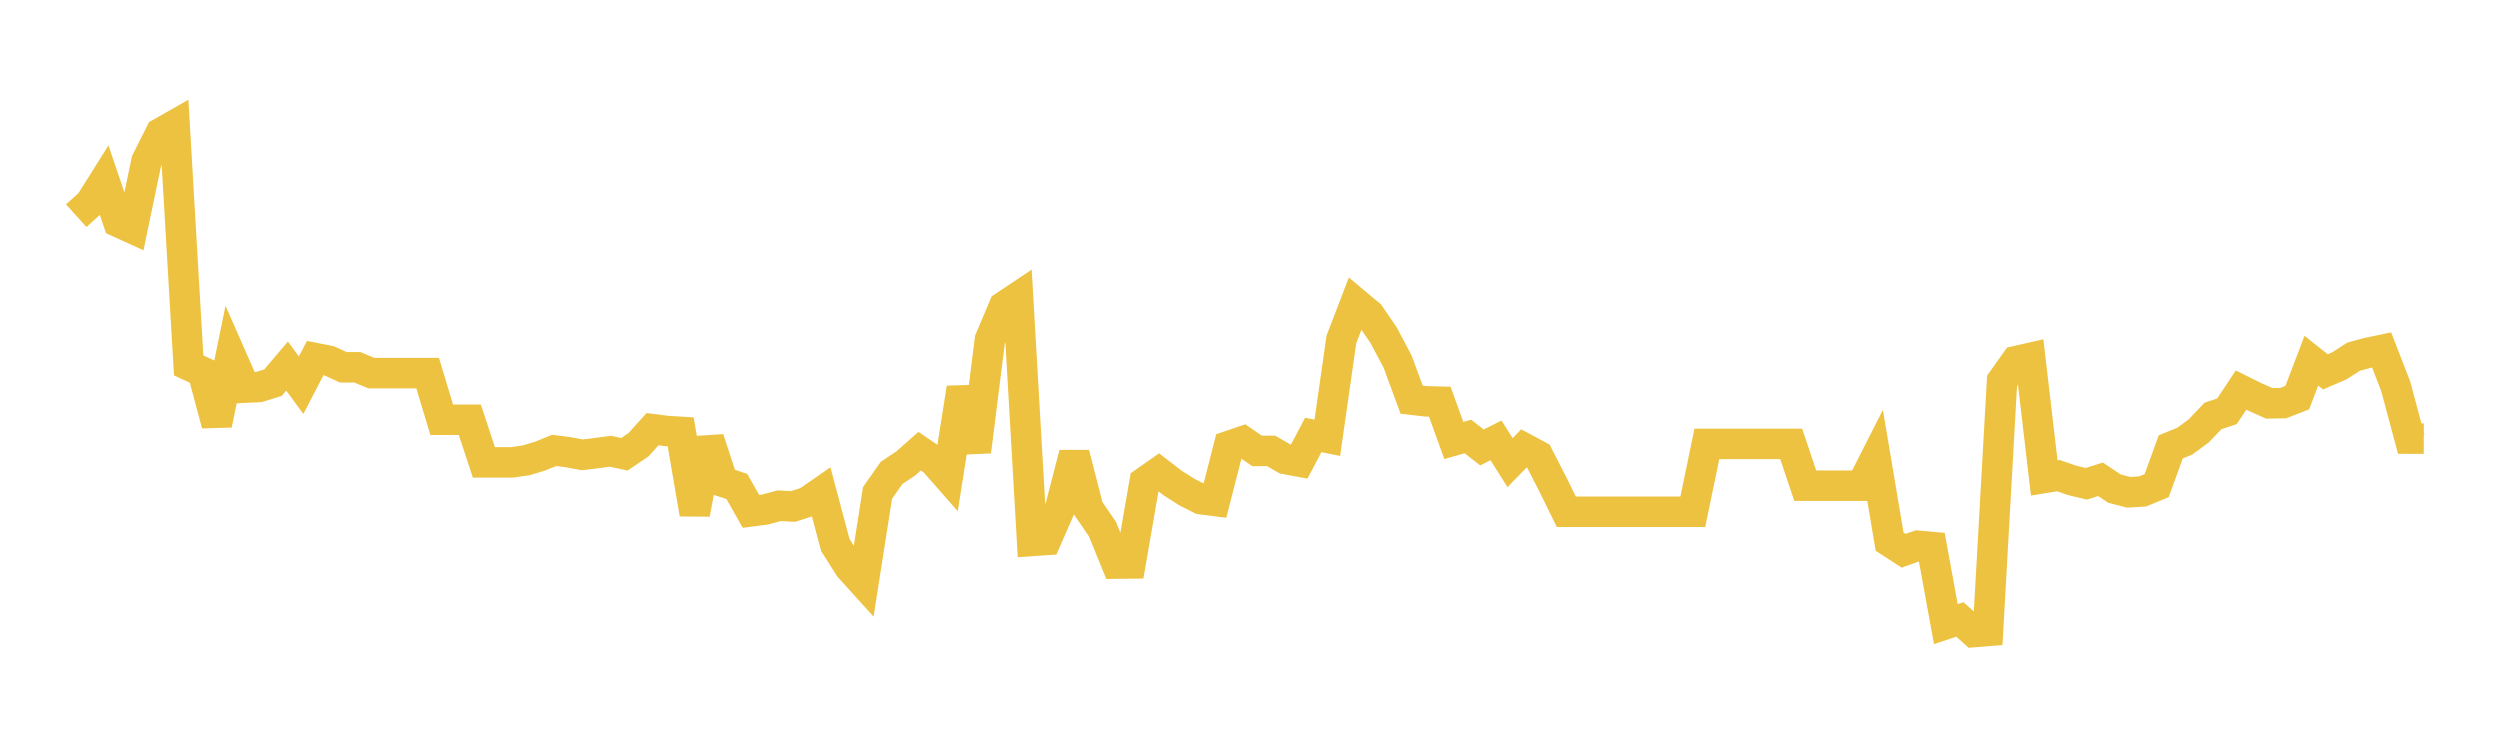 <svg width="164" height="48" xmlns="http://www.w3.org/2000/svg" xmlns:xlink="http://www.w3.org/1999/xlink"><path fill="none" stroke="rgb(237,194,64)" stroke-width="2" d="M5,14.15L5.922,13.319L6.844,11.851L7.766,14.571L8.689,14.991L9.611,10.571L10.533,8.731L11.455,8.207L12.377,23.97L13.299,24.399L14.222,27.848L15.144,23.336L16.066,25.431L16.988,25.387L17.91,25.103L18.832,24.016L19.754,25.269L20.677,23.49L21.599,23.673L22.521,24.095L23.443,24.095L24.365,24.477L25.287,24.477L26.21,24.477L27.132,24.477L28.054,24.477L28.976,27.535L29.898,27.535L30.82,27.535L31.743,30.331L32.665,30.331L33.587,30.331L34.509,30.199L35.431,29.922L36.353,29.547L37.275,29.664L38.198,29.838L39.12,29.726L40.042,29.601L40.964,29.802L41.886,29.174L42.808,28.155L43.731,28.272L44.653,28.329L45.575,33.711L46.497,28.79L47.419,31.608L48.341,31.915L49.263,33.545L50.186,33.425L51.108,33.178L52.03,33.225L52.952,32.926L53.874,32.287L54.796,35.75L55.719,37.208L56.641,38.227L57.563,32.337L58.485,31.024L59.407,30.409L60.329,29.595L61.251,30.224L62.174,31.275L63.096,25.453L64.018,29.619L64.94,22.287L65.862,20.101L66.784,19.486L67.707,35.484L68.629,35.422L69.551,33.318L70.473,29.76L71.395,33.357L72.317,34.703L73.24,36.972L74.162,36.962L75.084,31.627L76.006,30.978L76.928,31.687L77.85,32.276L78.772,32.742L79.695,32.862L80.617,29.256L81.539,28.942L82.461,29.581L83.383,29.579L84.305,30.109L85.228,30.28L86.15,28.533L87.072,28.72L87.994,22.272L88.916,19.869L89.838,20.64L90.76,21.979L91.683,23.721L92.605,26.219L93.527,26.325L94.449,26.351L95.371,28.897L96.293,28.634L97.216,29.354L98.138,28.889L99.06,30.35L99.982,29.4L100.904,29.894L101.826,31.695L102.749,33.571L103.671,33.571L104.593,33.571L105.515,33.571L106.437,33.571L107.359,33.571L108.281,33.571L109.204,33.571L110.126,33.571L111.048,33.571L111.97,29.121L112.892,29.121L113.814,29.121L114.737,29.121L115.659,29.121L116.581,29.121L117.503,29.121L118.425,31.863L119.347,31.863L120.269,31.863L121.192,31.863L122.114,31.863L123.036,30.047L123.958,35.533L124.88,36.129L125.802,35.802L126.725,35.884L127.647,40.941L128.569,40.636L129.491,41.463L130.413,41.389L131.335,24.985L132.257,23.688L133.18,23.479L134.102,31.354L135.024,31.202L135.946,31.517L136.868,31.737L137.79,31.441L138.713,32.055L139.635,32.294L140.557,32.239L141.479,31.856L142.401,29.315L143.323,28.939L144.246,28.258L145.168,27.289L146.09,26.98L147.012,25.59L147.934,26.047L148.856,26.458L149.778,26.443L150.701,26.085L151.623,23.663L152.545,24.394L153.467,23.996L154.389,23.401L155.311,23.15L156.234,22.957L157.156,25.333L158.078,28.772L159,28.774"></path></svg>